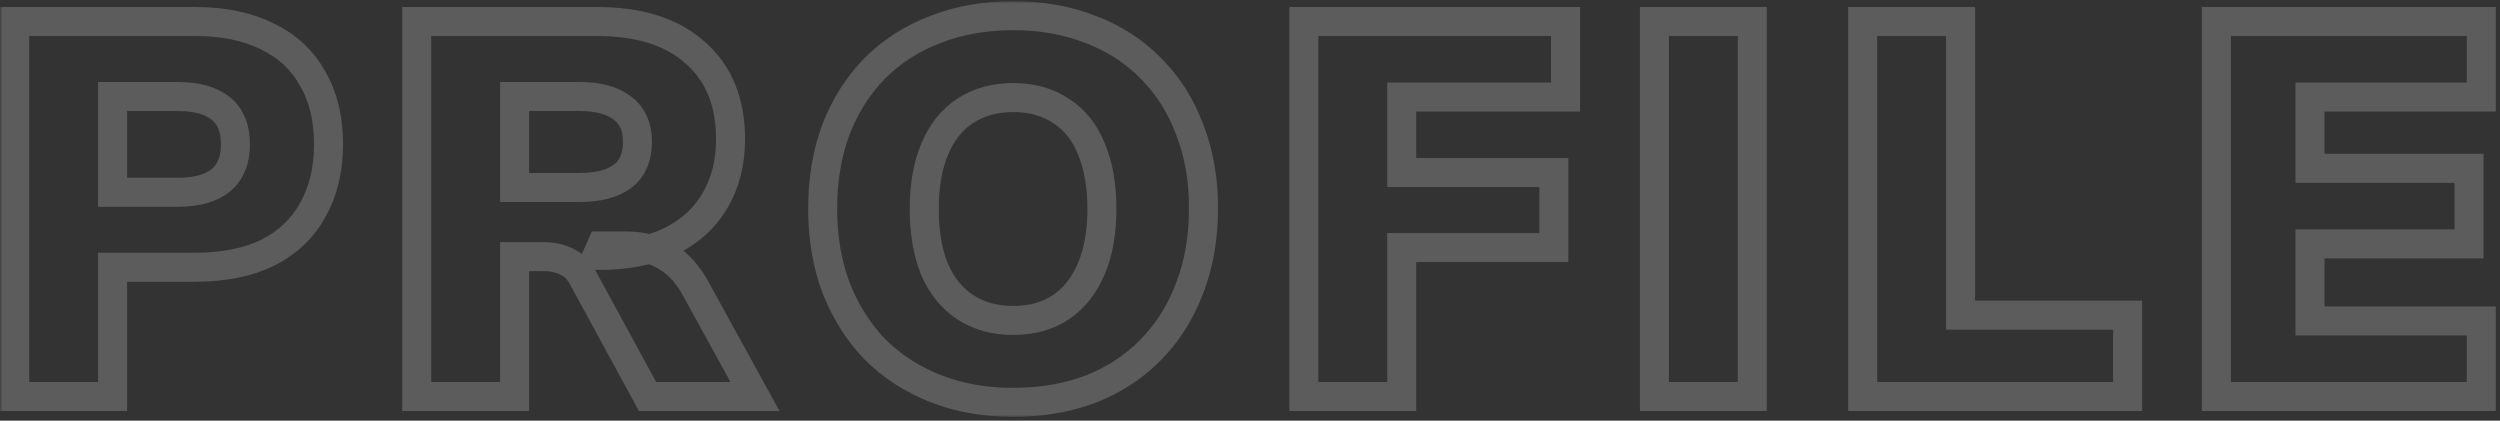 <svg width="517" height="87" viewBox="0 0 517 87" fill="none" xmlns="http://www.w3.org/2000/svg">
<rect x="0" y="0" width="517" height="87" fill="#333333" stroke="none"/>
<mask id="path-1-outside-1_1495_81" maskUnits="userSpaceOnUse" x="0.04" y="0.24" width="517" height="86" fill="black">
<rect fill="white" x="0.04" y="0.24" width="517" height="86"/>
<path d="M3.04 82V4.45H40.33C46.197 4.45 51.183 5.477 55.29 7.53C59.397 9.51 62.513 12.407 64.64 16.22C66.84 19.96 67.94 24.507 67.94 29.86C67.94 35.067 66.84 39.613 64.64 43.5C62.513 47.313 59.397 50.247 55.29 52.3C51.183 54.28 46.197 55.27 40.33 55.27H23.28V82H3.04ZM23.28 39.76H36.81C40.623 39.76 43.557 38.953 45.61 37.34C47.663 35.653 48.69 33.16 48.69 29.86C48.69 26.487 47.663 23.993 45.61 22.38C43.557 20.767 40.623 19.96 36.81 19.96H23.28V39.76ZM86.176 82V4.45H123.466C132.266 4.45 139.049 6.613 143.816 10.94C148.656 15.193 151.076 21.133 151.076 28.76C151.076 33.673 149.976 37.963 147.776 41.63C145.649 45.223 142.533 48.01 138.426 49.99C134.393 51.897 129.406 52.85 123.466 52.85L124.346 50.87H129.626C132.779 50.87 135.566 51.64 137.986 53.18C140.406 54.647 142.423 56.92 144.036 60L156.136 82H133.916L120.496 57.36C119.909 56.26 119.213 55.417 118.406 54.83C117.599 54.243 116.683 53.803 115.656 53.51C114.703 53.217 113.639 53.07 112.466 53.07H106.416V82H86.176ZM106.416 38.77H119.836C123.723 38.77 126.693 38 128.746 36.46C130.799 34.92 131.826 32.537 131.826 29.31C131.826 26.23 130.799 23.92 128.746 22.38C126.693 20.767 123.723 19.96 119.836 19.96H106.416V38.77ZM209.505 83.21C203.638 83.21 198.285 82.257 193.445 80.35C188.605 78.443 184.425 75.73 180.905 72.21C177.458 68.617 174.782 64.363 172.875 59.45C171.042 54.537 170.125 49.11 170.125 43.17C170.125 37.157 171.042 31.693 172.875 26.78C174.782 21.867 177.458 17.65 180.905 14.13C184.425 10.61 188.605 7.933 193.445 6.1C198.285 4.193 203.638 3.24 209.505 3.24C215.372 3.24 220.725 4.193 225.565 6.1C230.405 7.933 234.548 10.61 237.995 14.13C241.515 17.65 244.192 21.867 246.025 26.78C247.932 31.62 248.885 37.047 248.885 43.06C248.885 49.147 247.932 54.647 246.025 59.56C244.192 64.473 241.515 68.727 237.995 72.32C234.548 75.84 230.405 78.553 225.565 80.46C220.725 82.293 215.372 83.21 209.505 83.21ZM209.505 66.27C213.392 66.27 216.692 65.353 219.405 63.52C222.118 61.687 224.208 59.047 225.675 55.6C227.142 52.153 227.875 48.01 227.875 43.17C227.875 38.33 227.142 34.187 225.675 30.74C224.282 27.293 222.192 24.69 219.405 22.93C216.692 21.097 213.392 20.18 209.505 20.18C205.692 20.18 202.392 21.097 199.605 22.93C196.892 24.69 194.802 27.293 193.335 30.74C191.868 34.187 191.135 38.33 191.135 43.17C191.135 48.01 191.832 52.153 193.225 55.6C194.692 59.047 196.818 61.687 199.605 63.52C202.392 65.353 205.692 66.27 209.505 66.27ZM269.635 82V4.45H323.755V20.07H289.875V35.69H321.335V51.2H289.875V82H269.635ZM342.137 82V4.45H362.377V82H342.137ZM385.204 82V4.45H405.444V65.17H439.984V82H385.204ZM458.35 82V4.45H513.13V20.07H477.71V34.81H510.6V50.43H477.71V66.38H513.13V82H458.35Z"/>
</mask>
<path d="M3.04 82V4.45H40.33C46.197 4.45 51.183 5.477 55.29 7.53C59.397 9.51 62.513 12.407 64.64 16.22C66.84 19.96 67.94 24.507 67.94 29.86C67.94 35.067 66.84 39.613 64.64 43.5C62.513 47.313 59.397 50.247 55.29 52.3C51.183 54.28 46.197 55.27 40.33 55.27H23.28V82H3.04ZM23.28 39.76H36.81C40.623 39.76 43.557 38.953 45.61 37.34C47.663 35.653 48.69 33.16 48.69 29.86C48.69 26.487 47.663 23.993 45.61 22.38C43.557 20.767 40.623 19.96 36.81 19.96H23.28V39.76ZM86.176 82V4.45H123.466C132.266 4.45 139.049 6.613 143.816 10.94C148.656 15.193 151.076 21.133 151.076 28.76C151.076 33.673 149.976 37.963 147.776 41.63C145.649 45.223 142.533 48.01 138.426 49.99C134.393 51.897 129.406 52.85 123.466 52.85L124.346 50.87H129.626C132.779 50.87 135.566 51.64 137.986 53.18C140.406 54.647 142.423 56.92 144.036 60L156.136 82H133.916L120.496 57.36C119.909 56.26 119.213 55.417 118.406 54.83C117.599 54.243 116.683 53.803 115.656 53.51C114.703 53.217 113.639 53.07 112.466 53.07H106.416V82H86.176ZM106.416 38.77H119.836C123.723 38.77 126.693 38 128.746 36.46C130.799 34.92 131.826 32.537 131.826 29.31C131.826 26.23 130.799 23.92 128.746 22.38C126.693 20.767 123.723 19.96 119.836 19.96H106.416V38.77ZM209.505 83.21C203.638 83.21 198.285 82.257 193.445 80.35C188.605 78.443 184.425 75.73 180.905 72.21C177.458 68.617 174.782 64.363 172.875 59.45C171.042 54.537 170.125 49.11 170.125 43.17C170.125 37.157 171.042 31.693 172.875 26.78C174.782 21.867 177.458 17.65 180.905 14.13C184.425 10.61 188.605 7.933 193.445 6.1C198.285 4.193 203.638 3.24 209.505 3.24C215.372 3.24 220.725 4.193 225.565 6.1C230.405 7.933 234.548 10.61 237.995 14.13C241.515 17.65 244.192 21.867 246.025 26.78C247.932 31.62 248.885 37.047 248.885 43.06C248.885 49.147 247.932 54.647 246.025 59.56C244.192 64.473 241.515 68.727 237.995 72.32C234.548 75.84 230.405 78.553 225.565 80.46C220.725 82.293 215.372 83.21 209.505 83.21ZM209.505 66.27C213.392 66.27 216.692 65.353 219.405 63.52C222.118 61.687 224.208 59.047 225.675 55.6C227.142 52.153 227.875 48.01 227.875 43.17C227.875 38.33 227.142 34.187 225.675 30.74C224.282 27.293 222.192 24.69 219.405 22.93C216.692 21.097 213.392 20.18 209.505 20.18C205.692 20.18 202.392 21.097 199.605 22.93C196.892 24.69 194.802 27.293 193.335 30.74C191.868 34.187 191.135 38.33 191.135 43.17C191.135 48.01 191.832 52.153 193.225 55.6C194.692 59.047 196.818 61.687 199.605 63.52C202.392 65.353 205.692 66.27 209.505 66.27ZM269.635 82V4.45H323.755V20.07H289.875V35.69H321.335V51.2H289.875V82H269.635ZM342.137 82V4.45H362.377V82H342.137ZM385.204 82V4.45H405.444V65.17H439.984V82H385.204ZM458.35 82V4.45H513.13V20.07H477.71V34.81H510.6V50.43H477.71V66.38H513.13V82H458.35Z" stroke="white" stroke-opacity="0.2" stroke-width="6" mask="url(#path-1-outside-1_1495_81)"/>
</svg>
